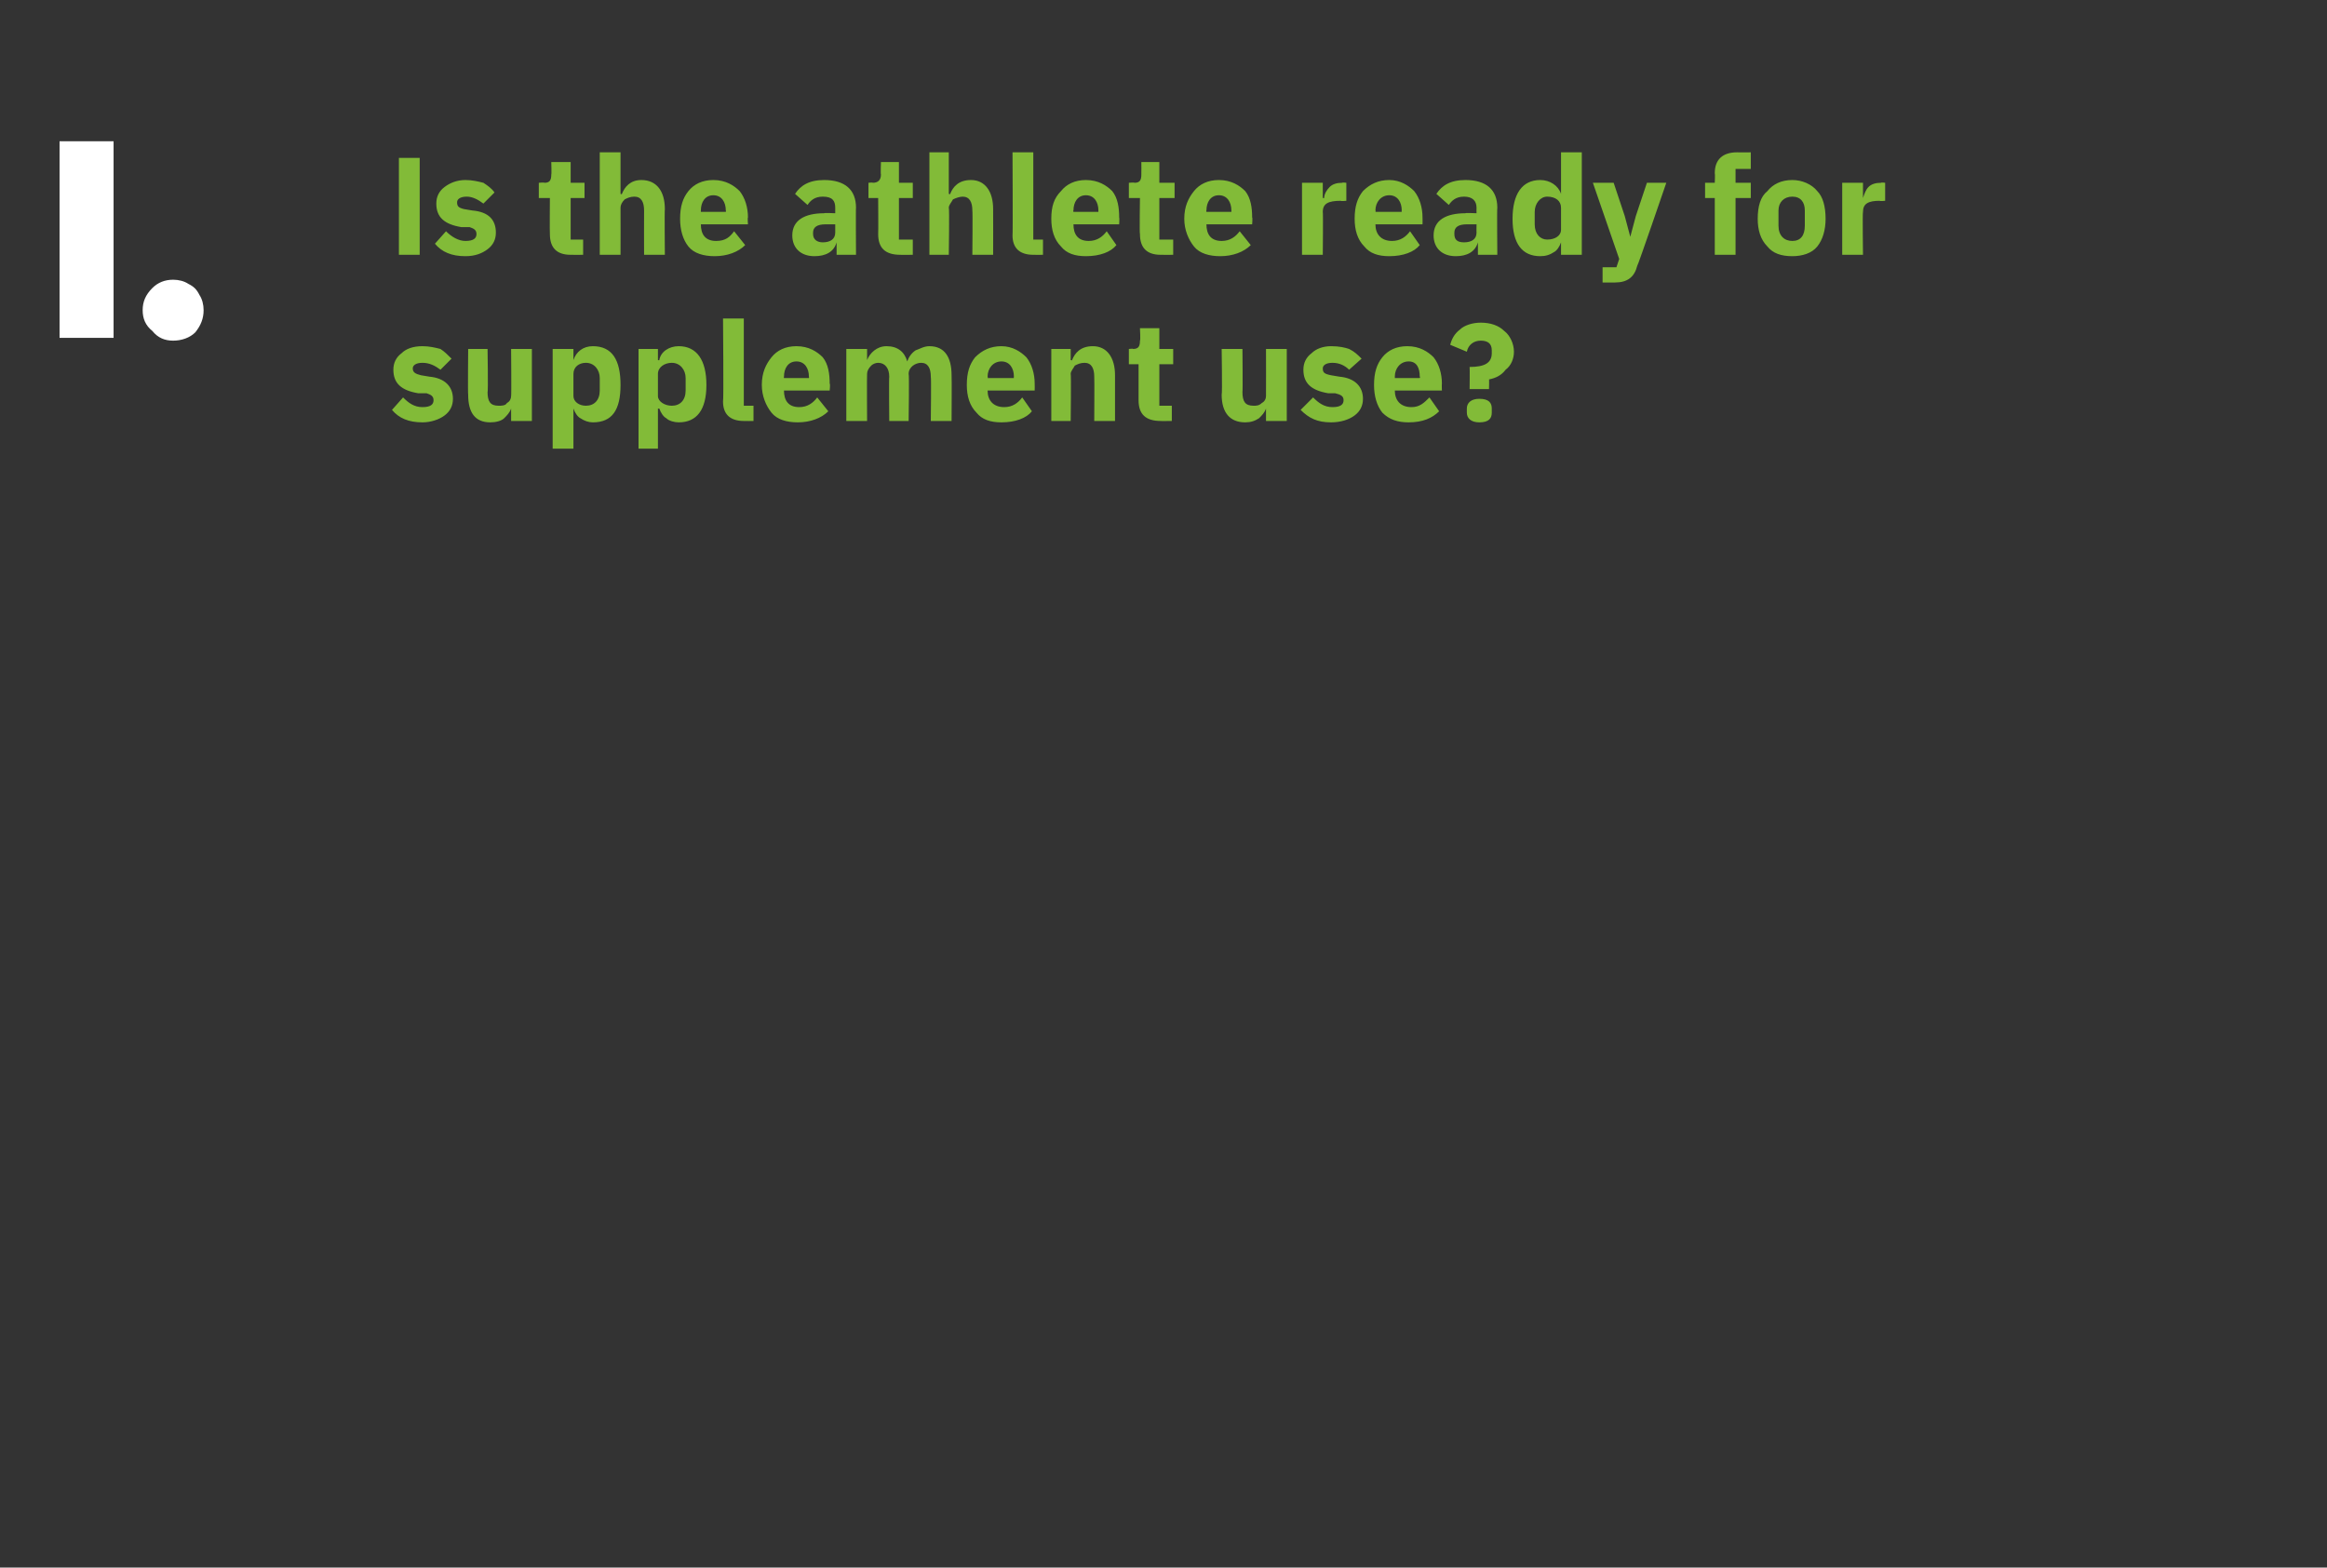 <?xml version="1.0" standalone="no"?><!DOCTYPE svg PUBLIC "-//W3C//DTD SVG 1.1//EN" "http://www.w3.org/Graphics/SVG/1.1/DTD/svg11.dtd"><svg xmlns="http://www.w3.org/2000/svg" version="1.1" width="168px" height="113.2px" viewBox="0 -10 168 113.2" style="top:-10px"><rect x="0" y="-10" width="168" height="113.2" fill="#333333" stroke="none"/>  <desc>1. Is the athlete ready for supplement use?</desc>  <defs/>  <g id="Polygon103695">    <path d="M 32.1 20 C 32.5 19.7 32.7 19.3 32.7 18.8 C 32.7 17.9 32.1 17.3 31 17.2 C 31 17.2 30.4 17.1 30.4 17.1 C 30 17 29.8 16.9 29.8 16.6 C 29.8 16.4 30 16.2 30.5 16.2 C 31 16.2 31.4 16.4 31.8 16.7 C 31.8 16.7 32.6 15.9 32.6 15.9 C 32.3 15.6 32.1 15.4 31.8 15.2 C 31.4 15.1 31 15 30.5 15 C 29.8 15 29.3 15.2 29 15.5 C 28.6 15.8 28.4 16.2 28.4 16.7 C 28.4 17.7 29 18.2 30.2 18.4 C 30.2 18.4 30.8 18.4 30.8 18.4 C 31.1 18.5 31.3 18.6 31.3 18.9 C 31.3 19.2 31.1 19.4 30.5 19.4 C 29.9 19.4 29.5 19.1 29.1 18.7 C 29.1 18.7 28.3 19.6 28.3 19.6 C 28.8 20.2 29.5 20.5 30.5 20.5 C 31.1 20.5 31.7 20.3 32.1 20 Z M 36.9 20.4 L 38.4 20.4 L 38.4 15.2 L 36.9 15.2 C 36.9 15.2 36.93 18.57 36.9 18.6 C 36.9 18.8 36.8 19 36.6 19.1 C 36.5 19.3 36.2 19.3 36 19.3 C 35.4 19.3 35.2 19 35.2 18.3 C 35.25 18.33 35.2 15.2 35.2 15.2 L 33.8 15.2 C 33.8 15.2 33.77 18.46 33.8 18.5 C 33.8 19.8 34.3 20.5 35.4 20.5 C 35.8 20.5 36.2 20.4 36.4 20.2 C 36.6 20 36.8 19.8 36.9 19.5 C 36.88 19.53 36.9 19.5 36.9 19.5 L 36.9 20.4 Z M 39.9 22.4 L 41.4 22.4 L 41.4 19.5 C 41.4 19.5 41.42 19.53 41.4 19.5 C 41.5 19.8 41.7 20.1 41.9 20.2 C 42.2 20.4 42.5 20.5 42.8 20.5 C 44.2 20.5 44.8 19.6 44.8 17.8 C 44.8 16 44.2 15 42.8 15 C 42.1 15 41.6 15.4 41.4 16 C 41.42 16.04 41.4 16 41.4 16 L 41.4 15.2 L 39.9 15.2 L 39.9 22.4 Z M 41.4 18.6 C 41.4 18.6 41.4 17 41.4 17 C 41.4 16.5 41.8 16.2 42.3 16.2 C 42.9 16.2 43.3 16.7 43.3 17.3 C 43.3 17.3 43.3 18.2 43.3 18.2 C 43.3 18.9 42.9 19.3 42.3 19.3 C 41.8 19.3 41.4 19 41.4 18.6 Z M 46.1 22.4 L 47.5 22.4 L 47.5 19.5 C 47.5 19.5 47.6 19.53 47.6 19.5 C 47.7 19.8 47.9 20.1 48.1 20.2 C 48.3 20.4 48.7 20.5 49 20.5 C 50.3 20.5 51 19.6 51 17.8 C 51 16 50.3 15 49 15 C 48.3 15 47.7 15.4 47.6 16 C 47.6 16.04 47.5 16 47.5 16 L 47.5 15.2 L 46.1 15.2 L 46.1 22.4 Z M 47.5 18.6 C 47.5 18.6 47.5 17 47.5 17 C 47.5 16.5 48 16.2 48.5 16.2 C 49.1 16.2 49.5 16.7 49.5 17.3 C 49.5 17.3 49.5 18.2 49.5 18.2 C 49.5 18.9 49.1 19.3 48.5 19.3 C 48 19.3 47.5 19 47.5 18.6 Z M 54.4 20.4 L 54.4 19.3 L 53.7 19.3 L 53.7 13 L 52.2 13 C 52.2 13 52.25 18.97 52.2 19 C 52.2 19.9 52.7 20.4 53.7 20.4 C 53.72 20.41 54.4 20.4 54.4 20.4 Z M 59.8 19.7 C 59.8 19.7 59 18.7 59 18.7 C 58.7 19.1 58.3 19.4 57.7 19.4 C 56.9 19.4 56.6 18.9 56.6 18.2 C 56.58 18.24 56.6 18.2 56.6 18.2 L 59.9 18.2 C 59.9 18.2 59.95 17.72 59.9 17.7 C 59.9 17 59.8 16.3 59.4 15.8 C 59 15.4 58.4 15 57.5 15 C 56.7 15 56.1 15.3 55.7 15.8 C 55.3 16.3 55 16.9 55 17.8 C 55 18.6 55.3 19.3 55.7 19.8 C 56.1 20.3 56.8 20.5 57.6 20.5 C 58.5 20.5 59.3 20.2 59.8 19.7 Z M 58.4 17.2 C 58.42 17.2 58.4 17.3 58.4 17.3 L 56.6 17.3 C 56.6 17.3 56.58 17.21 56.6 17.2 C 56.6 16.6 56.9 16.1 57.5 16.1 C 58.1 16.1 58.4 16.6 58.4 17.2 Z M 62.6 20.4 C 62.6 20.4 62.58 17.01 62.6 17 C 62.6 16.8 62.7 16.6 62.9 16.4 C 63 16.3 63.2 16.2 63.4 16.2 C 63.9 16.2 64.2 16.6 64.2 17.2 C 64.17 17.24 64.2 20.4 64.2 20.4 L 65.6 20.4 C 65.6 20.4 65.65 17.01 65.6 17 C 65.6 16.5 66.1 16.2 66.5 16.2 C 67 16.2 67.2 16.6 67.2 17.2 C 67.24 17.24 67.2 20.4 67.2 20.4 L 68.7 20.4 C 68.7 20.4 68.72 17.12 68.7 17.1 C 68.7 15.8 68.2 15 67.1 15 C 66.7 15 66.4 15.2 66.1 15.3 C 65.8 15.5 65.6 15.8 65.5 16.1 C 65.5 16.1 65.5 16.1 65.5 16.1 C 65.3 15.4 64.8 15 64 15 C 63.3 15 62.8 15.5 62.6 16 C 62.64 16.05 62.6 16 62.6 16 L 62.6 15.2 L 61.1 15.2 L 61.1 20.4 L 62.6 20.4 Z M 74.5 19.7 C 74.5 19.7 73.8 18.7 73.8 18.7 C 73.5 19.1 73.1 19.4 72.5 19.4 C 71.7 19.4 71.3 18.9 71.3 18.2 C 71.34 18.24 71.3 18.2 71.3 18.2 L 74.7 18.2 C 74.7 18.2 74.71 17.72 74.7 17.7 C 74.7 17 74.5 16.3 74.1 15.8 C 73.7 15.4 73.1 15 72.3 15 C 71.5 15 70.9 15.3 70.4 15.8 C 70 16.3 69.8 16.9 69.8 17.8 C 69.8 18.6 70 19.3 70.5 19.8 C 70.9 20.3 71.5 20.5 72.3 20.5 C 73.3 20.5 74.1 20.2 74.5 19.7 Z M 73.2 17.2 C 73.18 17.2 73.2 17.3 73.2 17.3 L 71.3 17.3 C 71.3 17.3 71.34 17.21 71.3 17.2 C 71.3 16.6 71.7 16.1 72.3 16.1 C 72.9 16.1 73.2 16.6 73.2 17.2 Z M 77.3 20.4 C 77.3 20.4 77.34 17.01 77.3 17 C 77.3 16.8 77.5 16.6 77.6 16.4 C 77.8 16.3 78 16.2 78.3 16.2 C 78.8 16.2 79 16.6 79 17.2 C 79.02 17.24 79 20.4 79 20.4 L 80.5 20.4 C 80.5 20.4 80.5 17.12 80.5 17.1 C 80.5 15.8 79.9 15 78.9 15 C 78 15 77.6 15.5 77.4 16 C 77.4 16.05 77.3 16 77.3 16 L 77.3 15.2 L 75.9 15.2 L 75.9 20.4 L 77.3 20.4 Z M 84.6 20.4 L 84.6 19.3 L 83.7 19.3 L 83.7 16.3 L 84.7 16.3 L 84.7 15.2 L 83.7 15.2 L 83.7 13.7 L 82.3 13.7 C 82.3 13.7 82.35 14.6 82.3 14.6 C 82.3 15 82.2 15.2 81.8 15.2 C 81.83 15.16 81.5 15.2 81.5 15.2 L 81.5 16.3 L 82.2 16.3 C 82.2 16.3 82.2 18.88 82.2 18.9 C 82.2 19.9 82.7 20.4 83.8 20.4 C 83.76 20.41 84.6 20.4 84.6 20.4 Z M 91.4 20.4 L 92.9 20.4 L 92.9 15.2 L 91.4 15.2 C 91.4 15.2 91.41 18.57 91.4 18.6 C 91.4 18.8 91.3 19 91.1 19.1 C 90.9 19.3 90.7 19.3 90.5 19.3 C 89.9 19.3 89.7 19 89.7 18.3 C 89.73 18.33 89.7 15.2 89.7 15.2 L 88.2 15.2 C 88.2 15.2 88.25 18.46 88.2 18.5 C 88.2 19.8 88.8 20.5 89.9 20.5 C 90.3 20.5 90.6 20.4 90.9 20.2 C 91.1 20 91.3 19.8 91.4 19.5 C 91.36 19.53 91.4 19.5 91.4 19.5 L 91.4 20.4 Z M 97.8 20 C 98.2 19.7 98.4 19.3 98.4 18.8 C 98.4 17.9 97.8 17.3 96.7 17.2 C 96.7 17.2 96.1 17.1 96.1 17.1 C 95.6 17 95.5 16.9 95.5 16.6 C 95.5 16.4 95.7 16.2 96.2 16.2 C 96.7 16.2 97.1 16.4 97.4 16.7 C 97.4 16.7 98.3 15.9 98.3 15.9 C 98 15.6 97.8 15.4 97.4 15.2 C 97.1 15.1 96.7 15 96.1 15 C 95.5 15 95 15.2 94.7 15.5 C 94.3 15.8 94.1 16.2 94.1 16.7 C 94.1 17.7 94.7 18.2 95.9 18.4 C 95.9 18.4 96.4 18.4 96.4 18.4 C 96.8 18.5 97 18.6 97 18.9 C 97 19.2 96.8 19.4 96.2 19.4 C 95.6 19.4 95.2 19.1 94.8 18.7 C 94.8 18.7 93.9 19.6 93.9 19.6 C 94.5 20.2 95.1 20.5 96.1 20.5 C 96.8 20.5 97.4 20.3 97.8 20 Z M 103.9 19.7 C 103.9 19.7 103.2 18.7 103.2 18.7 C 102.8 19.1 102.5 19.4 101.9 19.4 C 101.1 19.4 100.7 18.9 100.7 18.2 C 100.71 18.24 100.7 18.2 100.7 18.2 L 104.1 18.2 C 104.1 18.2 104.08 17.72 104.1 17.7 C 104.1 17 103.9 16.3 103.5 15.8 C 103.1 15.4 102.5 15 101.6 15 C 100.8 15 100.2 15.3 99.8 15.8 C 99.4 16.3 99.2 16.9 99.2 17.8 C 99.2 18.6 99.4 19.3 99.8 19.8 C 100.3 20.3 100.9 20.5 101.7 20.5 C 102.7 20.5 103.4 20.2 103.9 19.7 Z M 102.5 17.2 C 102.55 17.2 102.5 17.3 102.5 17.3 L 100.7 17.3 C 100.7 17.3 100.71 17.21 100.7 17.2 C 100.7 16.6 101.1 16.1 101.7 16.1 C 102.3 16.1 102.5 16.6 102.5 17.2 Z M 107.5 18.1 C 107.5 18.1 107.52 17.36 107.5 17.4 C 108 17.3 108.4 17.1 108.7 16.7 C 109.1 16.4 109.3 15.9 109.3 15.4 C 109.3 14.8 109 14.2 108.6 13.9 C 108.2 13.5 107.6 13.3 106.9 13.3 C 106.3 13.3 105.7 13.5 105.4 13.8 C 105 14.1 104.8 14.5 104.7 14.9 C 104.7 14.9 105.9 15.4 105.9 15.4 C 106 14.9 106.4 14.6 106.9 14.6 C 107.4 14.6 107.7 14.8 107.7 15.3 C 107.7 15.3 107.7 15.5 107.7 15.5 C 107.7 16.2 107.2 16.5 106.1 16.5 C 106.12 16.55 106.1 18.1 106.1 18.1 L 107.5 18.1 Z M 107.7 19.8 C 107.7 19.8 107.7 19.5 107.7 19.5 C 107.7 19.1 107.5 18.8 106.8 18.8 C 106.2 18.8 105.9 19.1 105.9 19.5 C 105.9 19.5 105.9 19.8 105.9 19.8 C 105.9 20.2 106.2 20.5 106.8 20.5 C 107.5 20.5 107.7 20.2 107.7 19.8 Z " stroke="none" fill="#82bb38"/>  </g>  <g id="Polygon103694">    <path d="M 28.8 1.4 L 30.3 1.4 L 30.3 8.4 L 28.8 8.4 L 28.8 1.4 Z M 35.2 8 C 35.6 7.7 35.8 7.3 35.8 6.8 C 35.8 5.9 35.3 5.3 34.1 5.2 C 34.1 5.2 33.5 5.1 33.5 5.1 C 33.1 5 33 4.9 33 4.6 C 33 4.4 33.2 4.2 33.7 4.2 C 34.1 4.2 34.5 4.4 34.9 4.7 C 34.9 4.7 35.7 3.9 35.7 3.9 C 35.5 3.6 35.2 3.4 34.9 3.2 C 34.5 3.1 34.1 3 33.6 3 C 33 3 32.5 3.2 32.1 3.5 C 31.7 3.8 31.5 4.2 31.5 4.7 C 31.5 5.7 32.1 6.2 33.3 6.4 C 33.3 6.4 33.9 6.4 33.9 6.4 C 34.2 6.5 34.4 6.6 34.4 6.9 C 34.4 7.2 34.2 7.4 33.6 7.4 C 33.1 7.4 32.6 7.1 32.2 6.7 C 32.2 6.7 31.4 7.6 31.4 7.6 C 31.9 8.2 32.6 8.5 33.6 8.5 C 34.3 8.5 34.8 8.3 35.2 8 Z M 42.1 8.4 L 42.1 7.3 L 41.2 7.3 L 41.2 4.3 L 42.2 4.3 L 42.2 3.2 L 41.2 3.2 L 41.2 1.7 L 39.8 1.7 C 39.8 1.7 39.83 2.6 39.8 2.6 C 39.8 3 39.7 3.2 39.3 3.2 C 39.31 3.16 38.9 3.2 38.9 3.2 L 38.9 4.3 L 39.7 4.3 C 39.7 4.3 39.68 6.88 39.7 6.9 C 39.7 7.9 40.2 8.4 41.2 8.4 C 41.24 8.41 42.1 8.4 42.1 8.4 Z M 43.3 8.4 L 44.8 8.4 C 44.8 8.4 44.81 5.01 44.8 5 C 44.8 4.8 44.9 4.6 45.1 4.4 C 45.3 4.3 45.5 4.2 45.8 4.2 C 46.3 4.2 46.5 4.6 46.5 5.2 C 46.49 5.24 46.5 8.4 46.5 8.4 L 48 8.4 C 48 8.4 47.97 5.12 48 5.1 C 48 3.8 47.4 3 46.3 3 C 45.5 3 45.1 3.5 44.9 4 C 44.87 4.05 44.8 4 44.8 4 L 44.8 1 L 43.3 1 L 43.3 8.4 Z M 53.8 7.7 C 53.8 7.7 53 6.7 53 6.7 C 52.7 7.1 52.4 7.4 51.7 7.4 C 50.9 7.4 50.6 6.9 50.6 6.2 C 50.59 6.24 50.6 6.2 50.6 6.2 L 54 6.2 C 54 6.2 53.96 5.72 54 5.7 C 54 5 53.8 4.3 53.4 3.8 C 53 3.4 52.4 3 51.5 3 C 50.7 3 50.1 3.3 49.7 3.8 C 49.3 4.3 49.1 4.9 49.1 5.8 C 49.1 6.6 49.3 7.3 49.7 7.8 C 50.1 8.3 50.8 8.5 51.6 8.5 C 52.5 8.5 53.3 8.2 53.8 7.7 Z M 52.4 5.2 C 52.43 5.2 52.4 5.3 52.4 5.3 L 50.6 5.3 C 50.6 5.3 50.59 5.21 50.6 5.2 C 50.6 4.6 50.9 4.1 51.5 4.1 C 52.1 4.1 52.4 4.6 52.4 5.2 Z M 61.8 5 C 61.78 4.96 61.8 8.4 61.8 8.4 L 60.4 8.4 L 60.4 7.5 C 60.4 7.5 60.39 7.49 60.4 7.5 C 60.2 8.2 59.6 8.5 58.8 8.5 C 57.8 8.5 57.2 7.9 57.2 7 C 57.2 5.9 58.1 5.4 59.5 5.4 C 59.47 5.36 60.3 5.4 60.3 5.4 C 60.3 5.4 60.3 5.03 60.3 5 C 60.3 4.5 60.1 4.2 59.4 4.2 C 58.8 4.2 58.5 4.5 58.3 4.8 C 58.3 4.8 57.4 4 57.4 4 C 57.8 3.4 58.4 3 59.5 3 C 61 3 61.8 3.7 61.8 5 Z M 60.3 6.2 C 60.3 6.2 59.58 6.2 59.6 6.2 C 59 6.2 58.7 6.4 58.7 6.8 C 58.7 6.8 58.7 6.9 58.7 6.9 C 58.7 7.3 59 7.5 59.4 7.5 C 59.9 7.5 60.3 7.3 60.3 6.8 C 60.3 6.82 60.3 6.2 60.3 6.2 Z M 65.9 8.4 L 65.9 7.3 L 64.9 7.3 L 64.9 4.3 L 65.9 4.3 L 65.9 3.2 L 64.9 3.2 L 64.9 1.7 L 63.6 1.7 C 63.6 1.7 63.57 2.6 63.6 2.6 C 63.6 3 63.4 3.2 63 3.2 C 63.05 3.16 62.7 3.2 62.7 3.2 L 62.7 4.3 L 63.4 4.3 C 63.4 4.3 63.42 6.88 63.4 6.9 C 63.4 7.9 63.9 8.4 65 8.4 C 64.98 8.41 65.9 8.4 65.9 8.4 Z M 67.1 8.4 L 68.5 8.4 C 68.5 8.4 68.55 5.01 68.5 5 C 68.5 4.8 68.7 4.6 68.8 4.4 C 69 4.3 69.3 4.2 69.5 4.2 C 70 4.2 70.2 4.6 70.2 5.2 C 70.23 5.24 70.2 8.4 70.2 8.4 L 71.7 8.4 C 71.7 8.4 71.71 5.12 71.7 5.1 C 71.7 3.8 71.1 3 70.1 3 C 69.2 3 68.8 3.5 68.6 4 C 68.61 4.05 68.5 4 68.5 4 L 68.5 1 L 67.1 1 L 67.1 8.4 Z M 75.3 8.4 L 75.3 7.3 L 74.6 7.3 L 74.6 1 L 73.1 1 C 73.1 1 73.13 6.97 73.1 7 C 73.1 7.9 73.6 8.4 74.6 8.4 C 74.6 8.41 75.3 8.4 75.3 8.4 Z M 80.6 7.7 C 80.6 7.7 79.9 6.7 79.9 6.7 C 79.6 7.1 79.2 7.4 78.6 7.4 C 77.8 7.4 77.5 6.9 77.5 6.2 C 77.46 6.24 77.5 6.2 77.5 6.2 L 80.8 6.2 C 80.8 6.2 80.83 5.72 80.8 5.7 C 80.8 5 80.7 4.3 80.3 3.8 C 79.9 3.4 79.3 3 78.4 3 C 77.6 3 77 3.3 76.6 3.8 C 76.1 4.3 75.9 4.9 75.9 5.8 C 75.9 6.6 76.1 7.3 76.6 7.8 C 77 8.3 77.6 8.5 78.4 8.5 C 79.4 8.5 80.2 8.2 80.6 7.7 Z M 79.3 5.2 C 79.3 5.2 79.3 5.3 79.3 5.3 L 77.5 5.3 C 77.5 5.3 77.46 5.21 77.5 5.2 C 77.5 4.6 77.8 4.1 78.4 4.1 C 79 4.1 79.3 4.6 79.3 5.2 Z M 84.7 8.4 L 84.7 7.3 L 83.7 7.3 L 83.7 4.3 L 84.8 4.3 L 84.8 3.2 L 83.7 3.2 L 83.7 1.7 L 82.4 1.7 C 82.4 1.7 82.41 2.6 82.4 2.6 C 82.4 3 82.3 3.2 81.9 3.2 C 81.89 3.16 81.5 3.2 81.5 3.2 L 81.5 4.3 L 82.3 4.3 C 82.3 4.3 82.26 6.88 82.3 6.9 C 82.3 7.9 82.8 8.4 83.8 8.4 C 83.82 8.41 84.7 8.4 84.7 8.4 Z M 90.3 7.7 C 90.3 7.7 89.5 6.7 89.5 6.7 C 89.2 7.1 88.8 7.4 88.2 7.4 C 87.4 7.4 87.1 6.9 87.1 6.2 C 87.07 6.24 87.1 6.2 87.1 6.2 L 90.4 6.2 C 90.4 6.2 90.44 5.72 90.4 5.7 C 90.4 5 90.3 4.3 89.9 3.8 C 89.5 3.4 88.9 3 88 3 C 87.2 3 86.6 3.3 86.2 3.8 C 85.8 4.3 85.5 4.9 85.5 5.8 C 85.5 6.6 85.8 7.3 86.2 7.8 C 86.6 8.3 87.3 8.5 88.1 8.5 C 89 8.5 89.8 8.2 90.3 7.7 Z M 88.9 5.2 C 88.91 5.2 88.9 5.3 88.9 5.3 L 87.1 5.3 C 87.1 5.3 87.07 5.21 87.1 5.2 C 87.1 4.6 87.4 4.1 88 4.1 C 88.6 4.1 88.9 4.6 88.9 5.2 Z M 95.5 8.4 C 95.5 8.4 95.53 5.34 95.5 5.3 C 95.5 4.7 95.9 4.5 96.8 4.5 C 96.81 4.54 97.2 4.5 97.2 4.5 L 97.2 3.2 C 97.2 3.2 96.92 3.16 96.9 3.2 C 96.5 3.2 96.2 3.3 96 3.5 C 95.8 3.7 95.6 4 95.6 4.3 C 95.58 4.3 95.5 4.3 95.5 4.3 L 95.5 3.2 L 94 3.2 L 94 8.4 L 95.5 8.4 Z M 102.5 7.7 C 102.5 7.7 101.8 6.7 101.8 6.7 C 101.5 7.1 101.1 7.4 100.5 7.4 C 99.7 7.4 99.3 6.9 99.3 6.2 C 99.34 6.24 99.3 6.2 99.3 6.2 L 102.7 6.2 C 102.7 6.2 102.71 5.72 102.7 5.7 C 102.7 5 102.5 4.3 102.1 3.8 C 101.7 3.4 101.1 3 100.3 3 C 99.5 3 98.9 3.3 98.4 3.8 C 98 4.3 97.8 4.9 97.8 5.8 C 97.8 6.6 98 7.3 98.5 7.8 C 98.9 8.3 99.5 8.5 100.3 8.5 C 101.3 8.5 102.1 8.2 102.5 7.7 Z M 101.2 5.2 C 101.18 5.2 101.2 5.3 101.2 5.3 L 99.3 5.3 C 99.3 5.3 99.34 5.21 99.3 5.2 C 99.3 4.6 99.7 4.1 100.3 4.1 C 100.9 4.1 101.2 4.6 101.2 5.2 Z M 108.1 5 C 108.07 4.96 108.1 8.4 108.1 8.4 L 106.7 8.4 L 106.7 7.5 C 106.7 7.5 106.68 7.49 106.7 7.5 C 106.5 8.2 105.9 8.5 105.1 8.5 C 104.1 8.5 103.5 7.9 103.5 7 C 103.5 5.9 104.4 5.4 105.8 5.4 C 105.76 5.36 106.6 5.4 106.6 5.4 C 106.6 5.4 106.59 5.03 106.6 5 C 106.6 4.5 106.3 4.2 105.7 4.2 C 105.1 4.2 104.8 4.5 104.6 4.8 C 104.6 4.8 103.7 4 103.7 4 C 104.1 3.4 104.7 3 105.8 3 C 107.3 3 108.1 3.7 108.1 5 Z M 106.6 6.2 C 106.6 6.2 105.87 6.2 105.9 6.2 C 105.3 6.2 105 6.4 105 6.8 C 105 6.8 105 6.9 105 6.9 C 105 7.3 105.2 7.5 105.7 7.5 C 106.2 7.5 106.6 7.3 106.6 6.8 C 106.59 6.82 106.6 6.2 106.6 6.2 Z M 112.7 8.4 L 114.2 8.4 L 114.2 1 L 112.7 1 L 112.7 4 C 112.7 4 112.66 4.04 112.7 4 C 112.5 3.4 111.9 3 111.2 3 C 109.9 3 109.2 4 109.2 5.8 C 109.2 7.6 109.9 8.5 111.2 8.5 C 111.6 8.5 111.9 8.4 112.2 8.2 C 112.4 8.1 112.6 7.8 112.7 7.5 C 112.66 7.53 112.7 7.5 112.7 7.5 L 112.7 8.4 Z M 110.8 6.2 C 110.8 6.2 110.8 5.3 110.8 5.3 C 110.8 4.7 111.2 4.2 111.7 4.2 C 112.3 4.2 112.7 4.5 112.7 5 C 112.7 5 112.7 6.6 112.7 6.6 C 112.7 7 112.3 7.3 111.7 7.3 C 111.2 7.3 110.8 6.9 110.8 6.2 Z M 118.1 5.6 L 117.7 7.1 L 117.7 7.1 L 117.3 5.6 L 116.5 3.2 L 115 3.2 L 116.9 8.7 L 116.7 9.3 L 115.7 9.3 L 115.7 10.4 C 115.7 10.4 116.63 10.41 116.6 10.4 C 117.5 10.4 118 10 118.2 9.2 C 118.24 9.22 120.3 3.2 120.3 3.2 L 118.9 3.2 L 118.1 5.6 Z M 123.8 8.4 L 125.3 8.4 L 125.3 4.3 L 126.4 4.3 L 126.4 3.2 L 125.3 3.2 L 125.3 2.2 L 126.4 2.2 L 126.4 1 C 126.4 1 125.4 1.01 125.4 1 C 124.4 1 123.8 1.5 123.8 2.5 C 123.83 2.54 123.8 3.2 123.8 3.2 L 123.1 3.2 L 123.1 4.3 L 123.8 4.3 L 123.8 8.4 Z M 131.2 7.8 C 131.6 7.3 131.8 6.6 131.8 5.8 C 131.8 4.9 131.6 4.2 131.2 3.8 C 130.8 3.3 130.1 3 129.4 3 C 128.6 3 128 3.3 127.6 3.8 C 127.1 4.2 126.9 4.9 126.9 5.8 C 126.9 6.6 127.1 7.3 127.6 7.8 C 128 8.3 128.6 8.5 129.4 8.5 C 130.1 8.5 130.8 8.3 131.2 7.8 Z M 128.4 6.3 C 128.4 6.3 128.4 5.2 128.4 5.2 C 128.4 4.6 128.8 4.2 129.4 4.2 C 130 4.2 130.3 4.6 130.3 5.2 C 130.3 5.2 130.3 6.3 130.3 6.3 C 130.3 7 130 7.4 129.4 7.4 C 128.8 7.4 128.4 7 128.4 6.3 Z M 134.5 8.4 C 134.5 8.4 134.46 5.34 134.5 5.3 C 134.5 4.7 134.9 4.5 135.7 4.5 C 135.74 4.54 136.1 4.5 136.1 4.5 L 136.1 3.2 C 136.1 3.2 135.85 3.16 135.8 3.2 C 135.4 3.2 135.1 3.3 134.9 3.5 C 134.7 3.7 134.6 4 134.5 4.3 C 134.51 4.3 134.5 4.3 134.5 4.3 L 134.5 3.2 L 133 3.2 L 133 8.4 L 134.5 8.4 Z " stroke="none" fill="#82bb38"/>  </g>  <g id="Polygon103693">    <path d="M 8.2 14.4 L 4.3 14.4 L 4.3 0.2 L 8.2 0.2 L 8.2 14.4 Z M 14.7 12.4 C 14.7 13 14.5 13.5 14.1 14 C 13.7 14.4 13.1 14.6 12.5 14.6 C 11.9 14.6 11.4 14.4 11 13.9 C 10.5 13.5 10.3 13 10.3 12.4 C 10.3 11.8 10.5 11.3 11 10.8 C 11.4 10.4 11.9 10.2 12.5 10.2 C 12.9 10.2 13.3 10.3 13.6 10.5 C 14 10.7 14.2 10.9 14.4 11.3 C 14.6 11.6 14.7 12 14.7 12.4 Z " stroke="none" fill="#fff"/>  </g></svg>